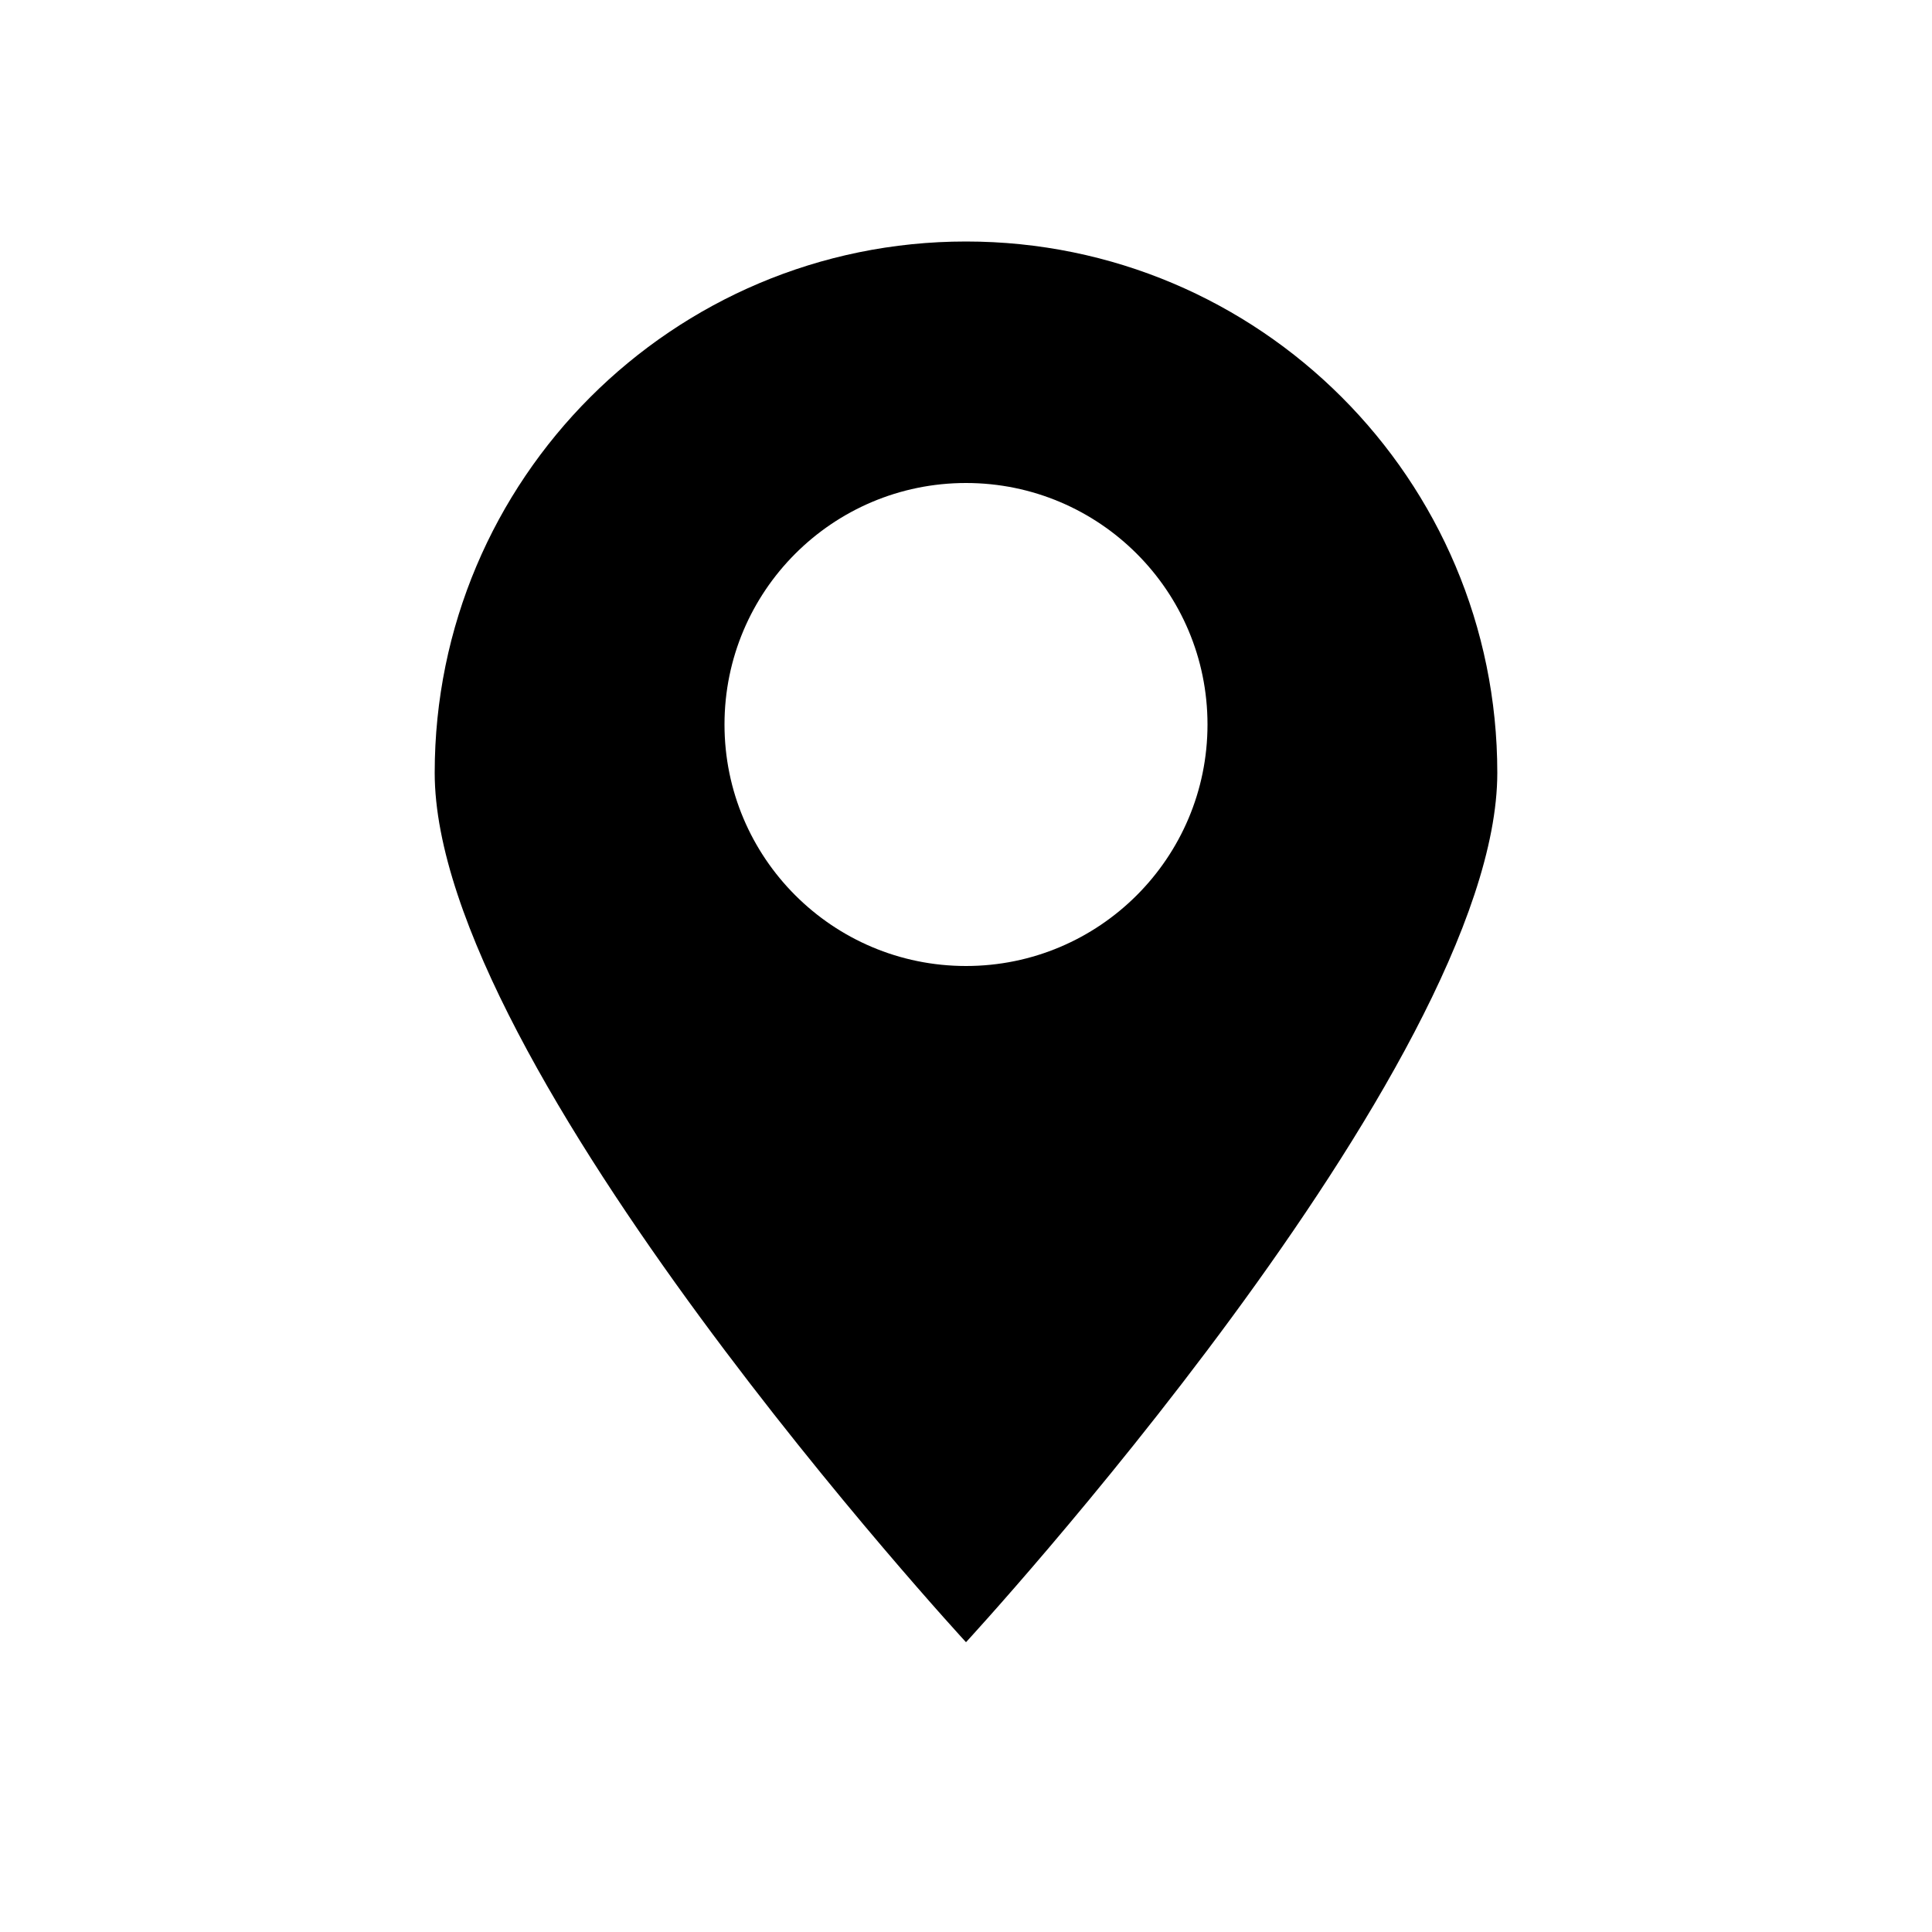 <?xml version="1.0" encoding="UTF-8"?> <svg xmlns="http://www.w3.org/2000/svg" width="40" height="40" viewBox="0 0 40 40" fill="none"><path fill-rule="evenodd" clip-rule="evenodd" d="M20 34C20 34 31 22.075 31 16C31 9.925 26.075 5 20 5C13.925 5 9 9.925 9 16C9 22.075 20 34 20 34ZM20 20C22.761 20 25 17.761 25 15C25 12.239 22.761 10 20 10C17.239 10 15 12.239 15 15C15 17.761 17.239 20 20 20Z" fill="black"></path></svg> 